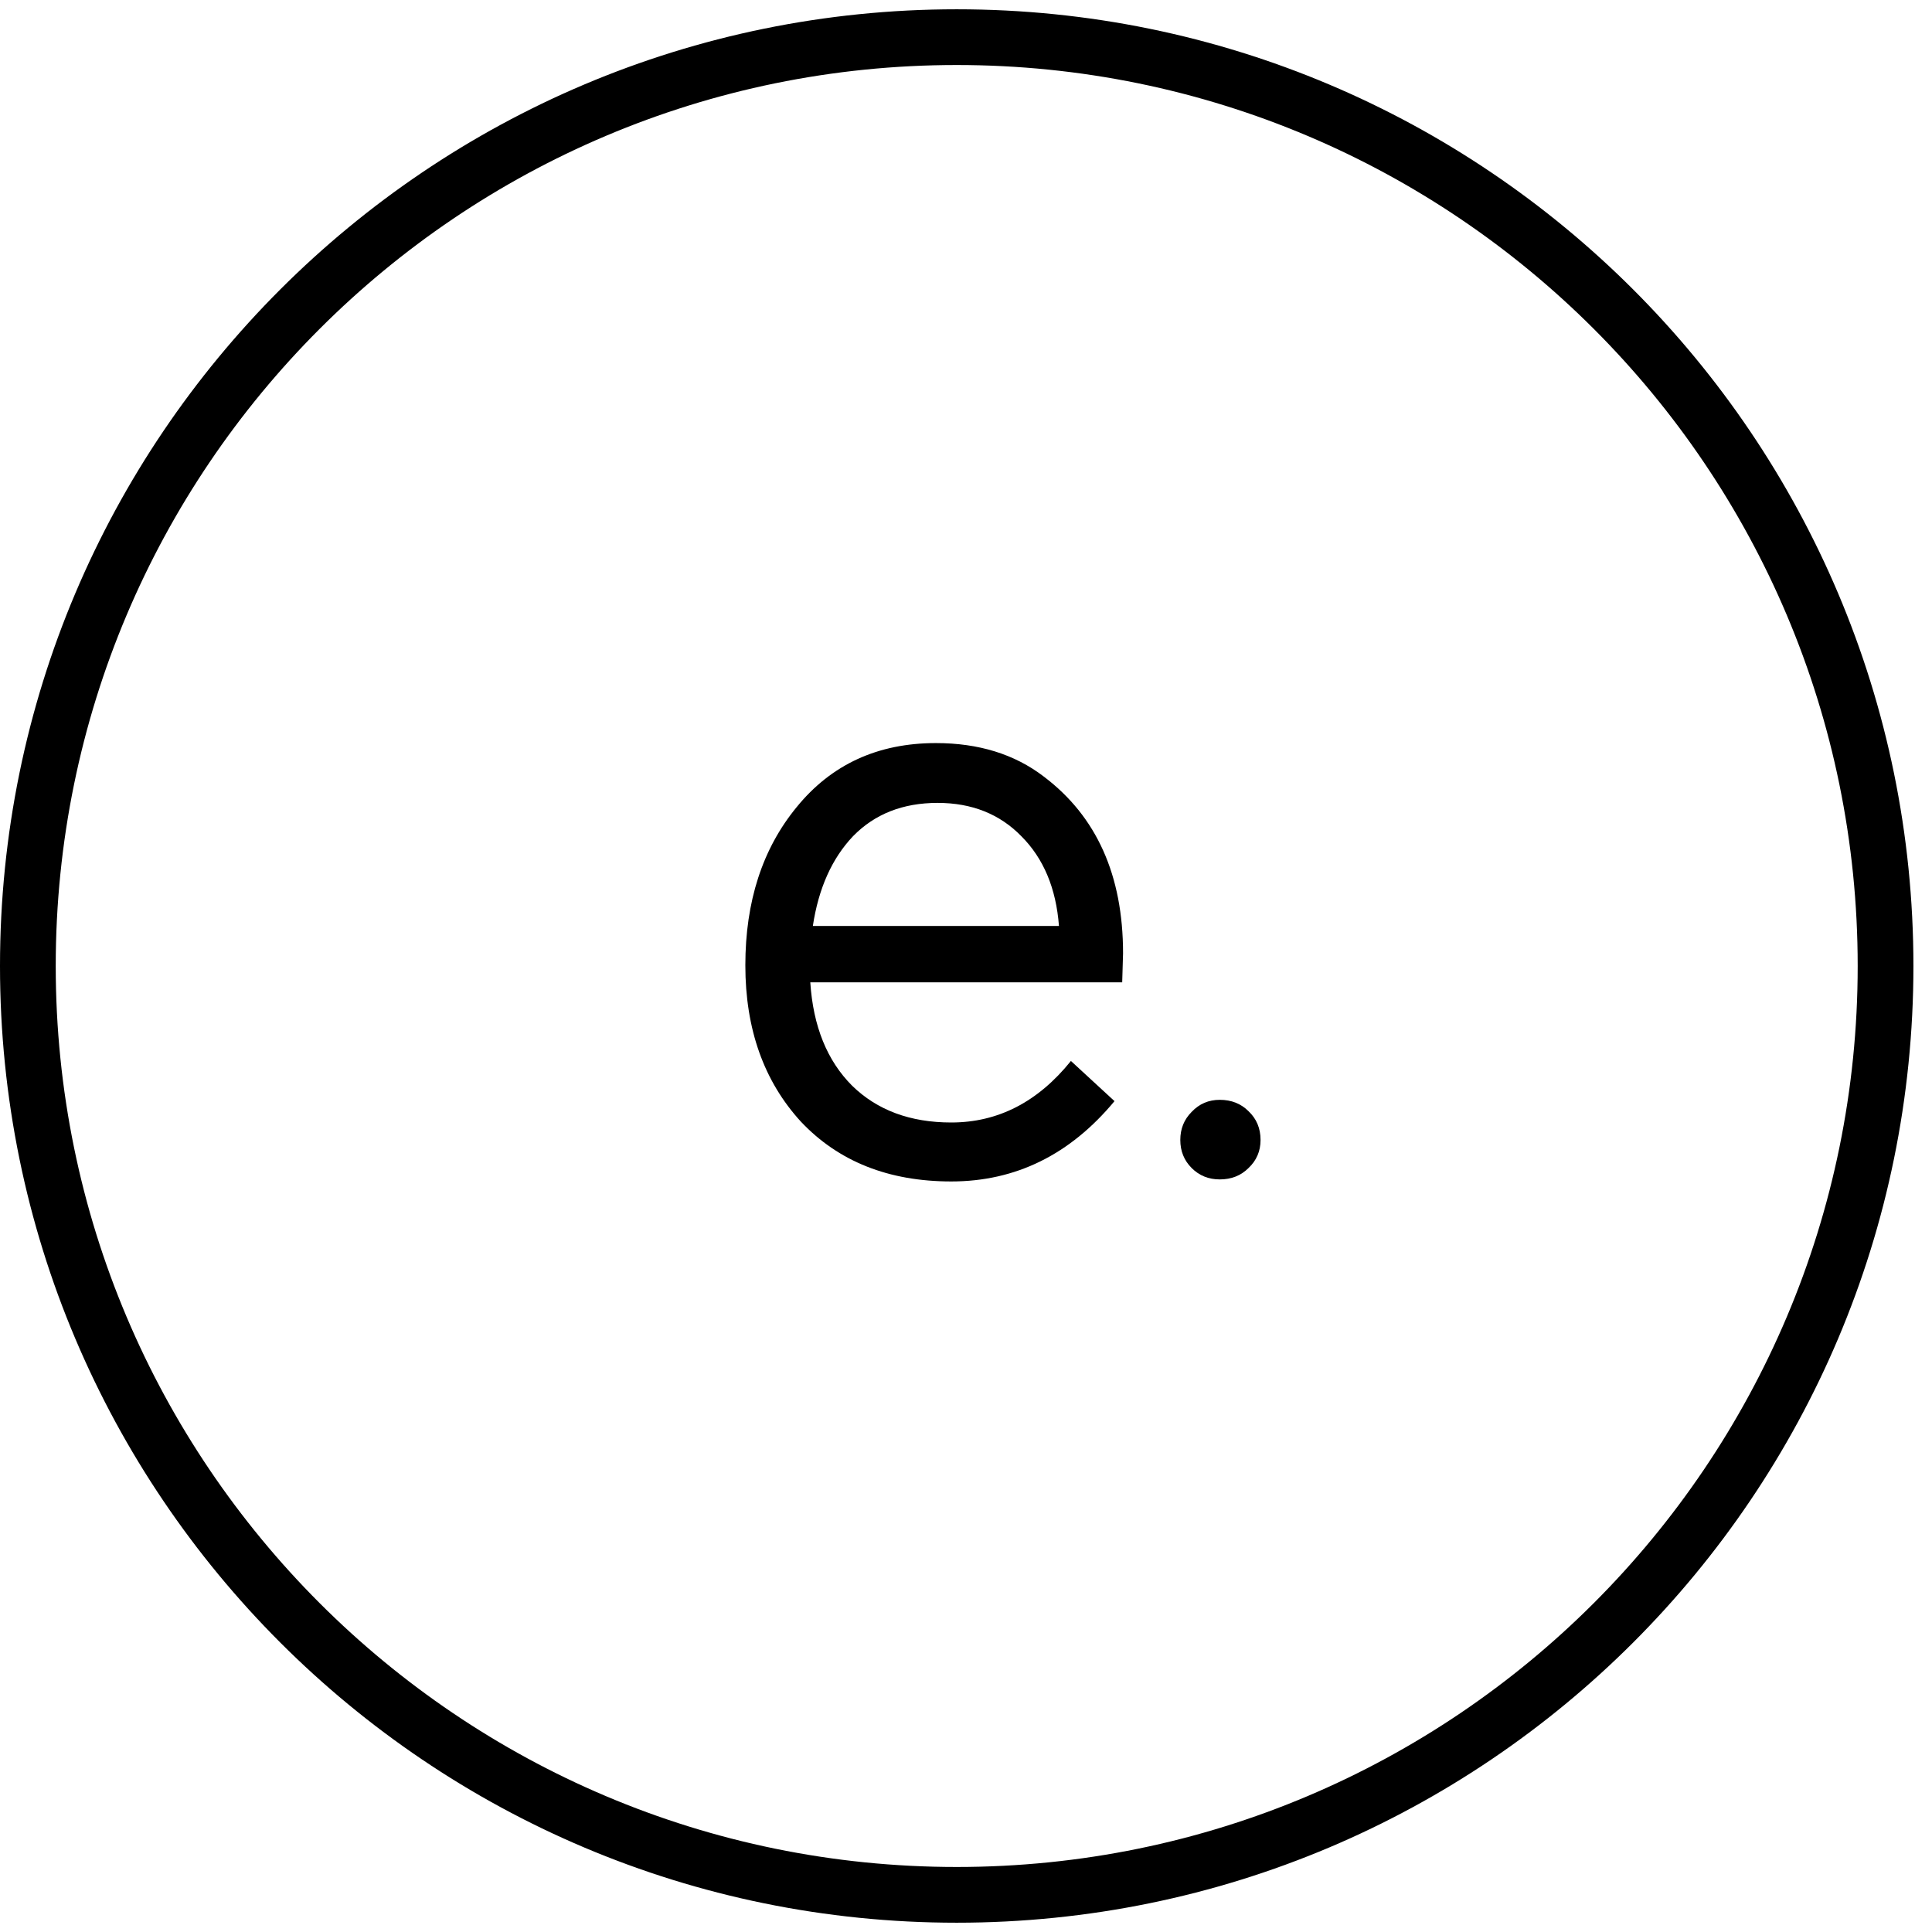 <svg xmlns="http://www.w3.org/2000/svg" width="52" height="52" viewBox="0 0 52 52" fill="none">
<path d="M30.227 25.658L30.204 26.44H21.809C21.886 27.621 22.261 28.548 22.936 29.223C23.611 29.882 24.5 30.212 25.604 30.212C26.861 30.212 27.935 29.66 28.824 28.556L29.997 29.637C28.801 31.078 27.337 31.799 25.604 31.799C23.917 31.799 22.568 31.262 21.556 30.189C20.559 29.1 20.061 27.697 20.061 25.98C20.061 24.263 20.521 22.844 21.441 21.725C22.376 20.575 23.626 20 25.19 20C26.34 20 27.306 20.299 28.088 20.897C29.514 21.97 30.227 23.557 30.227 25.658ZM25.236 21.61C24.301 21.61 23.542 21.909 22.959 22.507C22.392 23.105 22.031 23.91 21.878 24.922H28.502C28.425 23.91 28.088 23.105 27.49 22.507C26.907 21.909 26.156 21.61 25.236 21.61Z" fill="black"/>
<path d="M32.83 29.602C33.142 29.602 33.4 29.704 33.604 29.908C33.82 30.112 33.928 30.37 33.928 30.682C33.928 30.982 33.82 31.234 33.604 31.438C33.4 31.642 33.142 31.744 32.83 31.744C32.53 31.744 32.278 31.642 32.074 31.438C31.87 31.234 31.768 30.982 31.768 30.682C31.768 30.382 31.87 30.13 32.074 29.926C32.278 29.71 32.53 29.602 32.83 29.602Z" fill="black"/>
<path fill-rule="evenodd" clip-rule="evenodd" d="M25.75 1.75C12.357 1.75 1.5 12.607 1.5 26C1.5 39.393 12.357 50.25 25.75 50.25C39.143 50.25 50 39.393 50 26C50 12.607 39.143 1.75 25.75 1.75ZM0 26C0 11.779 11.529 0.25 25.75 0.25C39.971 0.25 51.5 11.779 51.5 26C51.5 40.221 39.971 51.75 25.75 51.75C11.529 51.75 0 40.221 0 26Z" fill="black"/>
</svg>

